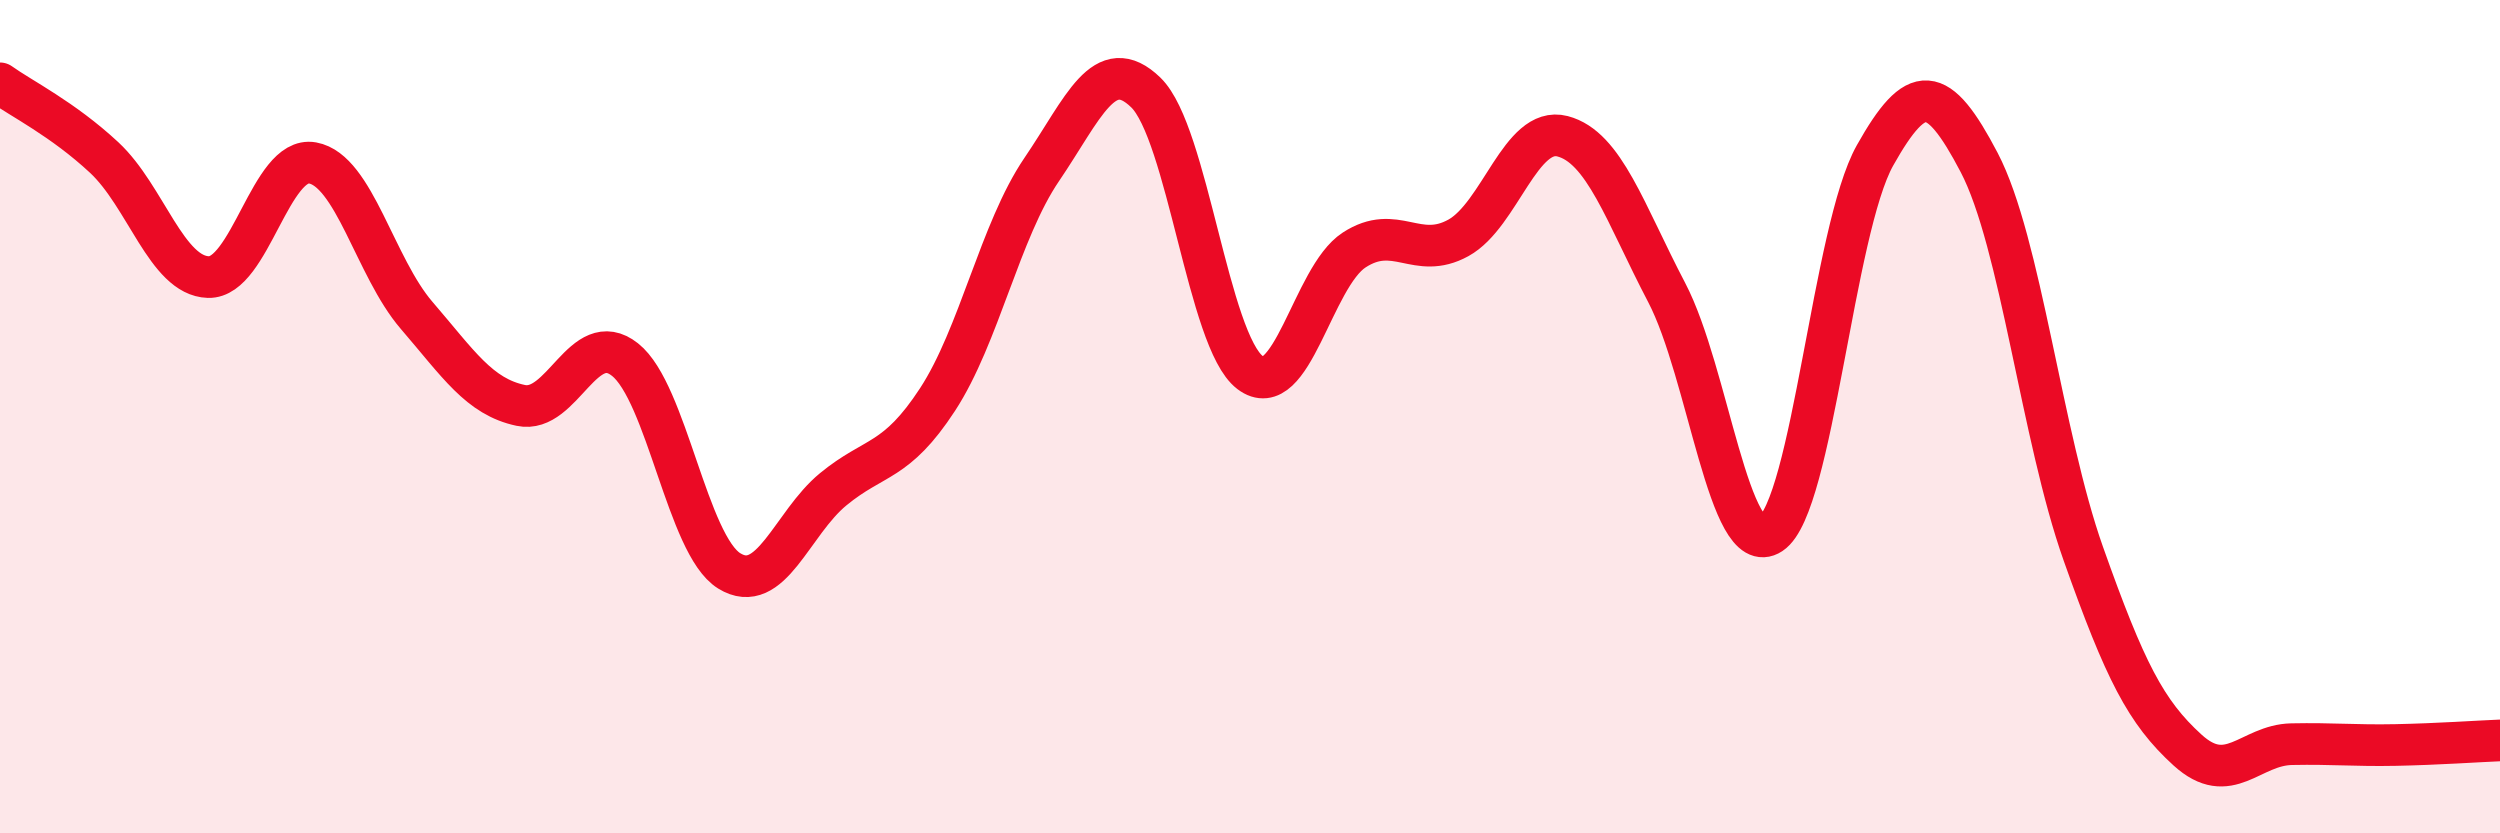 
    <svg width="60" height="20" viewBox="0 0 60 20" xmlns="http://www.w3.org/2000/svg">
      <path
        d="M 0,2 C 0.5,2.36 1.5,2.85 2.5,3.78 C 3.5,4.71 4,6.62 5,6.65 C 6,6.68 6.5,3.73 7.5,3.91 C 8.5,4.09 9,6.41 10,7.57 C 11,8.73 11.5,9.52 12.5,9.73 C 13.5,9.94 14,7.84 15,8.63 C 16,9.42 16.5,13.08 17.5,13.7 C 18.5,14.32 19,12.56 20,11.74 C 21,10.92 21.5,11.12 22.5,9.59 C 23.5,8.06 24,5.54 25,4.07 C 26,2.6 26.5,1.25 27.5,2.22 C 28.5,3.19 29,8.18 30,8.94 C 31,9.7 31.5,6.65 32.5,6 C 33.5,5.35 34,6.26 35,5.71 C 36,5.16 36.5,3.01 37.5,3.27 C 38.5,3.53 39,5.11 40,7.02 C 41,8.93 41.5,13.47 42.5,12.81 C 43.5,12.15 44,5.51 45,3.73 C 46,1.95 46.5,1.99 47.5,3.9 C 48.5,5.81 49,10.47 50,13.29 C 51,16.11 51.5,17.09 52.5,18 C 53.5,18.91 54,17.88 55,17.86 C 56,17.84 56.5,17.9 57.5,17.88 C 58.5,17.86 59.5,17.79 60,17.77L60 20L0 20Z"
        fill="#EB0A25"
        opacity="0.1"
        stroke-linecap="round"
        stroke-linejoin="round"
      />
      <path
        d="M 0,2 C 0.5,2.36 1.5,2.85 2.5,3.78 C 3.5,4.71 4,6.62 5,6.65 C 6,6.68 6.5,3.73 7.5,3.91 C 8.5,4.09 9,6.41 10,7.57 C 11,8.73 11.5,9.52 12.5,9.73 C 13.5,9.94 14,7.84 15,8.63 C 16,9.42 16.5,13.08 17.5,13.7 C 18.5,14.32 19,12.56 20,11.74 C 21,10.92 21.5,11.12 22.5,9.59 C 23.5,8.06 24,5.54 25,4.07 C 26,2.6 26.5,1.25 27.5,2.22 C 28.5,3.19 29,8.18 30,8.94 C 31,9.7 31.5,6.65 32.5,6 C 33.5,5.35 34,6.26 35,5.71 C 36,5.16 36.5,3.01 37.5,3.27 C 38.5,3.53 39,5.11 40,7.02 C 41,8.93 41.5,13.47 42.5,12.81 C 43.5,12.15 44,5.51 45,3.73 C 46,1.95 46.5,1.99 47.5,3.9 C 48.5,5.81 49,10.47 50,13.29 C 51,16.11 51.5,17.09 52.5,18 C 53.5,18.91 54,17.88 55,17.86 C 56,17.84 56.5,17.9 57.5,17.88 C 58.5,17.86 59.5,17.79 60,17.77"
        stroke="#EB0A25"
        stroke-width="1"
        fill="none"
        stroke-linecap="round"
        stroke-linejoin="round"
      />
    </svg>
  